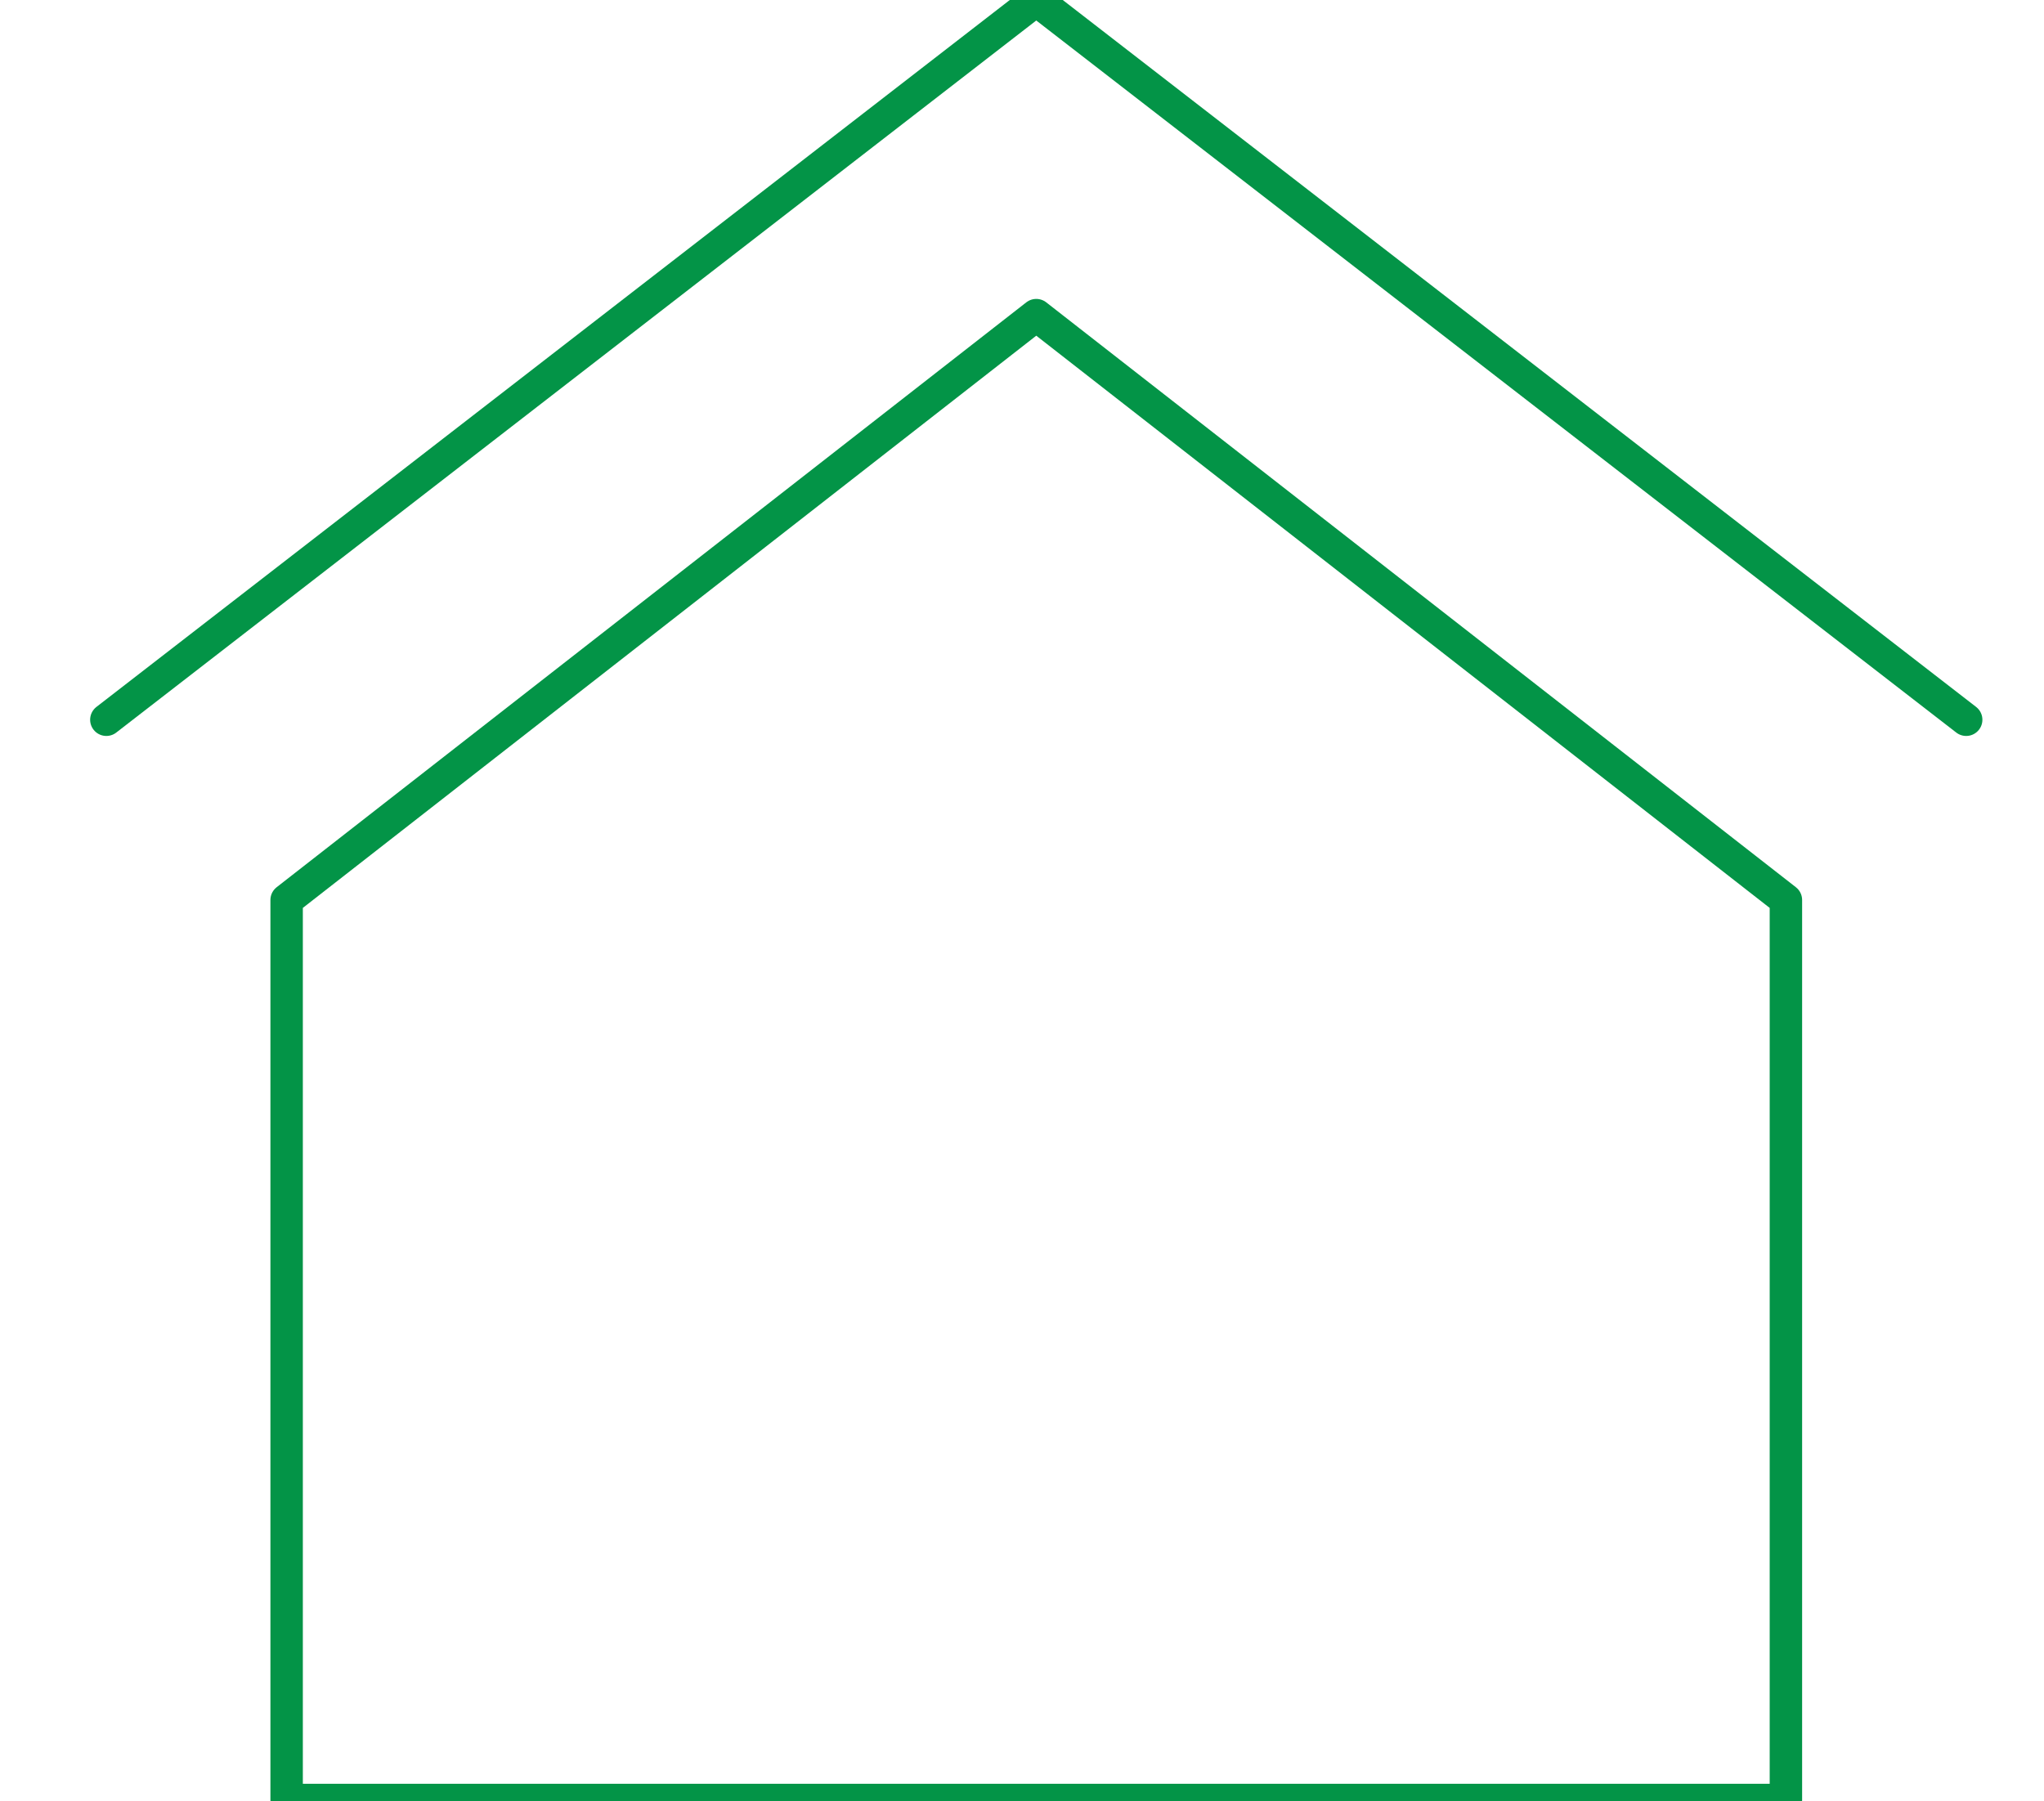 <?xml version="1.0" encoding="UTF-8"?>
<svg id="Layer_1" data-name="Layer 1" xmlns="http://www.w3.org/2000/svg" viewBox="0 0 15.76 13.89">
  <defs>
    <style>
      .cls-1 {
        fill: none;
        stroke: #039447;
        stroke-linecap: round;
        stroke-linejoin: round;
        stroke-width: .25px;
      }
    </style>
  </defs>
  <g id="model_4_1" data-name="model 4/1">
    <polyline class="cls-1" points=".82 5.55 7.99 0 15.16 5.55"/>
    <polygon class="cls-1" points="13.77 6.94 13.77 13.88 2.21 13.88 2.21 6.94 7.99 2.43 13.77 6.94"/>
  </g>
</svg>